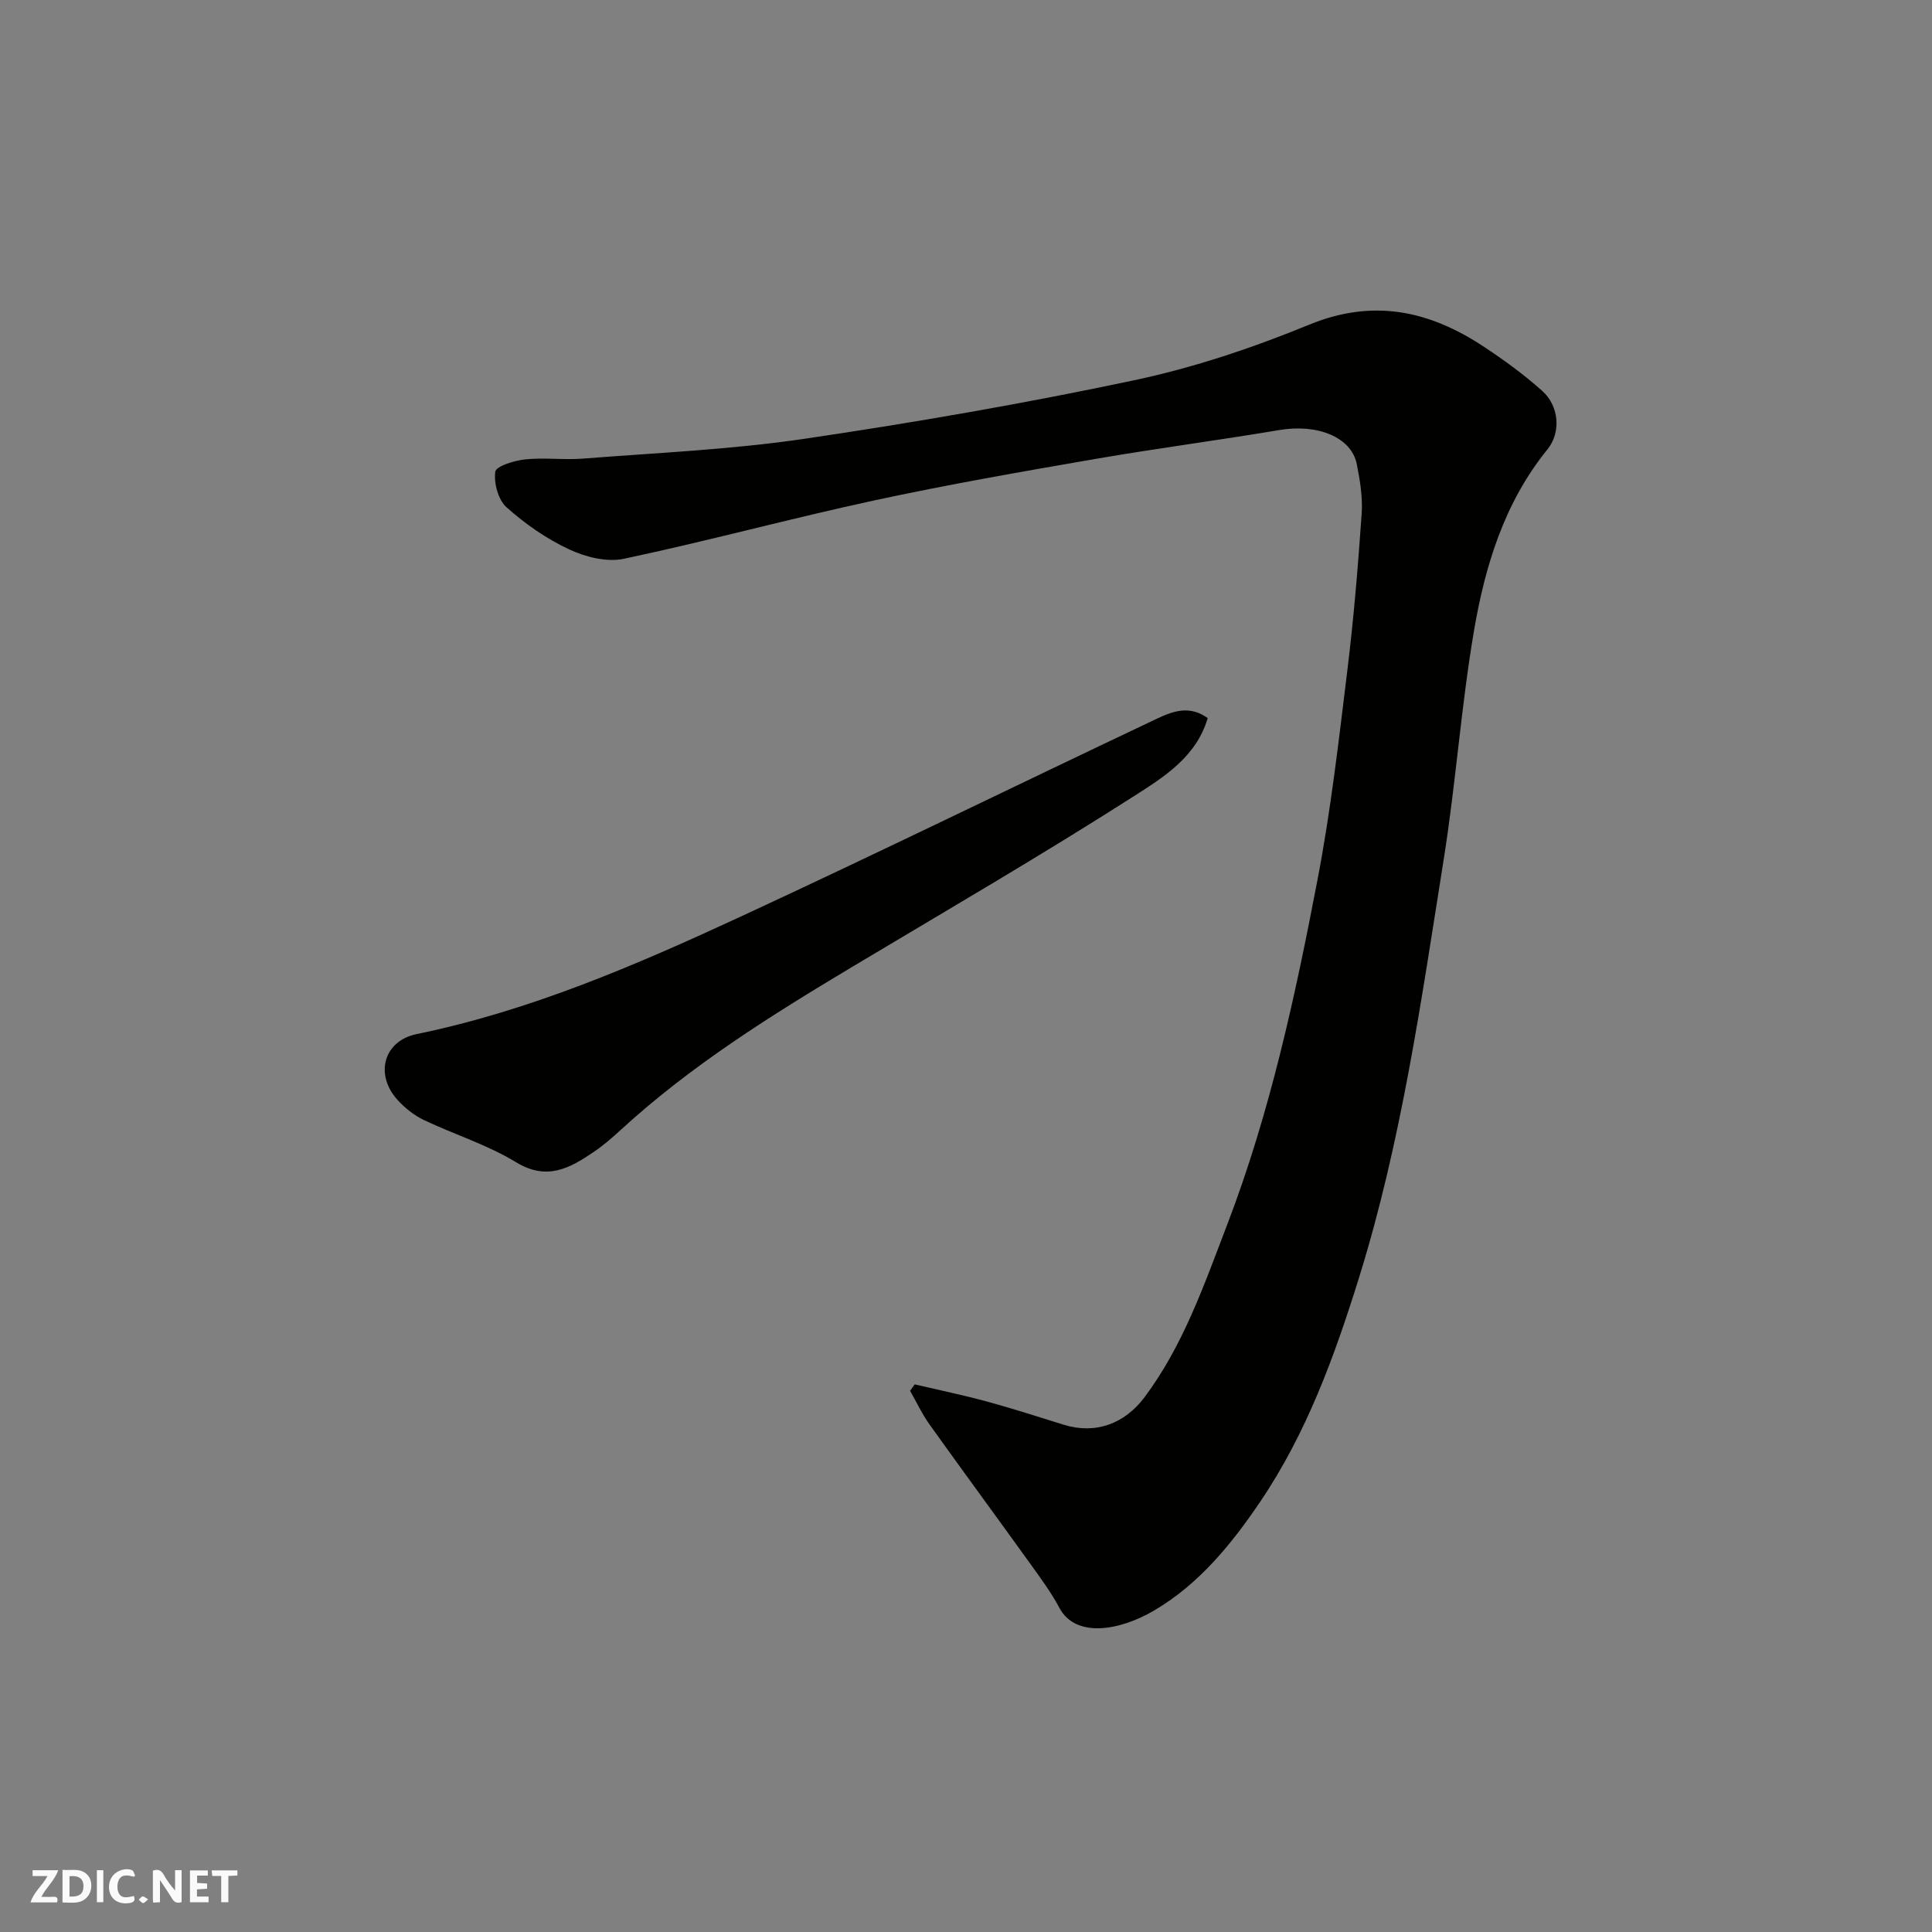 <svg enable-background="new 0 0 400 400" viewBox="0 0 400 400" xmlns="http://www.w3.org/2000/svg"><rect x="0" y="0" width="400" height="400" fill="#808080" stroke="none"/><g fill="#fafafb"><path d="m37.59 393.81c-.92.31-1.52.05-2-.78-.7-1.2-1.52-2.34-2.47-3.78v4.59c-.55.03-.95.05-1.41.07-.03-.37-.06-.64-.06-.91 0-1.91 0-3.81 0-5.7 1.13-.41 1.77-.03 2.29.91.62 1.11 1.38 2.14 2.31 3.19v-4.2h1.35v6.61z"/><path d="m12.94 393.88v-6.75c1.9.19 3.93-.54 5.37 1.29.8 1.01.78 2.88.03 3.97-1.37 1.97-3.4 1.51-5.4 1.49m1.45-1.22c2.04.12 2.92-.58 2.89-2.21-.03-1.51-.98-2.19-2.89-2z"/><path d="m11.81 393.87h-5.49c.68-2.18 2.47-3.48 3.51-5.45h-3.08v-1.21h5.29c-.71 2.13-2.44 3.48-3.47 5.51.86 0 1.63.04 2.39-.01.79-.05 1.14.21.85 1.16"/><path d="m39.33 393.86v-6.61h3.7v1.07h-2.22v1.52c.68.04 1.34.09 2.07.13v1.07c-.72.05-1.38.09-2.1.14v1.48h2.4v1.19h-3.85z"/><path d="m27.71 388.56c-1.15-.3-2.46-.61-3.1.64-.37.73-.41 1.93-.06 2.67.63 1.35 1.99.93 3.17.68.35.94-.01 1.32-.93 1.46-1.62.25-3.05-.27-3.76-1.48-.73-1.24-.6-3.03.31-4.17.88-1.11 2.71-1.7 4-1.16.32.13.44.74.65 1.12-.1.08-.19.16-.28.24"/><path d="m49.15 387.24v1.07c-.59.02-1.17.05-1.87.08v5.44h-1.48v-5.44h-1.85c-.05-.4-.08-.73-.13-1.15z"/><path d="m20.06 387.21h1.33v6.62h-1.33z"/><path d="m30.68 393.25c-.49.38-.8.79-1.05.76-.32-.05-.6-.45-.9-.7.26-.24.51-.64.8-.67.29-.04.62.3 1.15.61"/></g><path d="m189.38 286.62c4.99 1.17 10.01 2.21 14.95 3.55 5.33 1.45 10.6 3.16 15.88 4.8 6.57 2.05 12.63-.17 16.77-5.71 8.03-10.76 12.31-23.24 17.05-35.58 8.91-23.22 14.13-47.41 18.78-71.71 2.73-14.28 4.38-28.78 6.15-43.23 1.32-10.76 2.21-21.58 2.96-32.39.23-3.38-.34-6.89-1.01-10.25-1.12-5.61-8.15-8.39-16-7.07-12.72 2.14-25.53 3.81-38.25 6.01-15.26 2.64-30.53 5.3-45.67 8.57-17.34 3.74-34.48 8.41-51.82 12.08-3.53.75-7.95-.36-11.34-1.95-4.68-2.18-9.09-5.26-12.95-8.7-1.73-1.54-2.65-4.99-2.34-7.37.15-1.15 3.95-2.33 6.2-2.56 3.96-.41 8.01.15 11.98-.16 15.24-1.2 30.58-1.86 45.68-4.08 22.91-3.38 45.76-7.34 68.41-12.14 12.35-2.62 24.53-6.7 36.22-11.5 13.31-5.47 24.9-2.9 36.15 4.53 4.22 2.79 8.36 5.8 12.12 9.17 3.53 3.16 3.91 8.62 1.09 12.1-8.95 11.03-12.94 24.16-15.24 37.69-2.65 15.64-3.75 31.55-6.25 47.23-4.63 29.13-8.73 58.34-17.56 86.68-5.08 16.3-10.87 32.17-20.45 46.32-5.88 8.69-12.57 16.94-21.84 22.43-7.35 4.35-16.39 5.75-19.7-.47-1.68-3.15-3.83-6.07-5.92-8.98-6.96-9.68-14.03-19.28-20.96-28.98-1.56-2.18-2.71-4.66-4.05-7 .33-.45.64-.89.96-1.33z" fill="#010100"/><path d="m250.04 148.68c-2.36 8.06-9.16 12.25-15.26 16.15-19.08 12.2-38.67 23.59-58.12 35.22-16.85 10.08-33.48 20.45-48.04 33.79-1.81 1.66-3.68 3.3-5.71 4.67-4.95 3.35-9.67 6.02-16.08 2.11-5.93-3.62-12.77-5.73-19.09-8.74-2.02-.97-3.93-2.49-5.44-4.16-4.77-5.26-2.87-12.22 3.95-13.62 23.48-4.83 45.31-14.24 66.87-24.22 28.45-13.17 56.61-26.97 84.95-40.39 3.69-1.74 7.62-3.97 11.97-.81z" fill="#010100"/></svg>